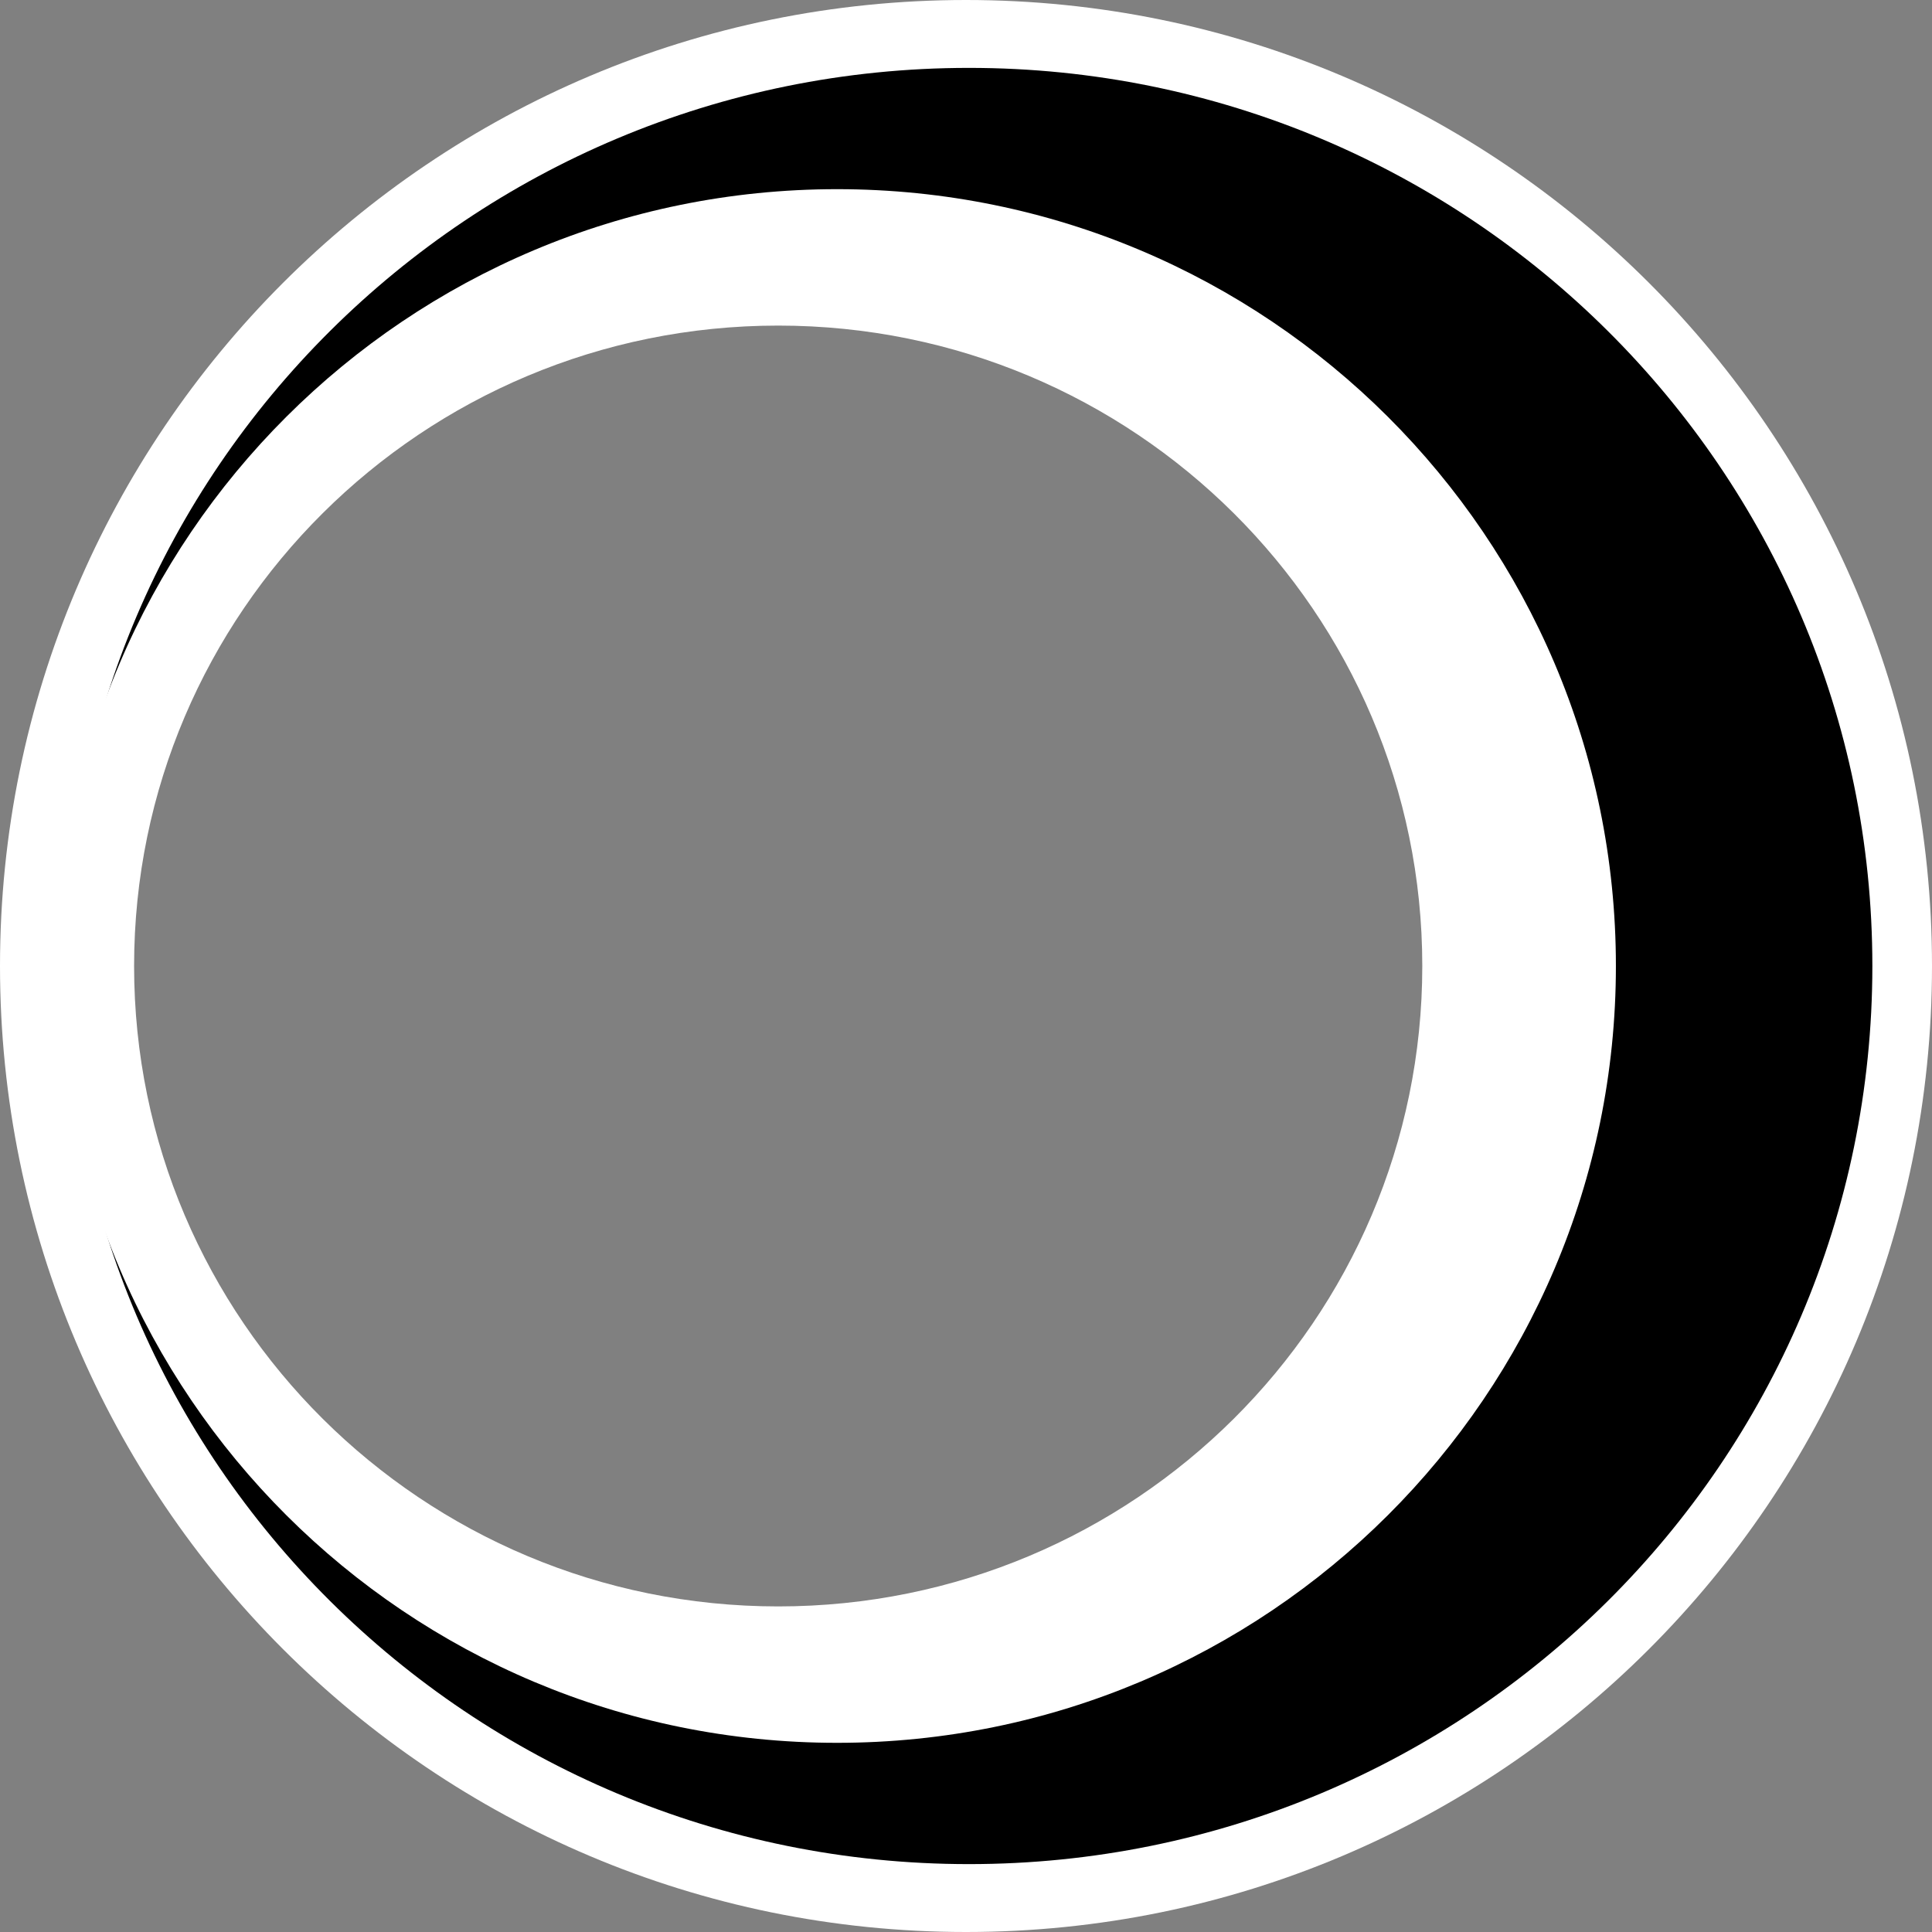 <?xml version="1.0" encoding="UTF-8" standalone="no"?>
<!-- Created with Inkscape (http://www.inkscape.org/) -->

<svg
   xmlns:dc="http://purl.org/dc/elements/1.1/"
   xmlns:cc="http://creativecommons.org/ns#"
   xmlns:rdf="http://www.w3.org/1999/02/22-rdf-syntax-ns#"
   xmlns:svg="http://www.w3.org/2000/svg"
   xmlns="http://www.w3.org/2000/svg"
   xmlns:sodipodi="http://sodipodi.sourceforge.net/DTD/sodipodi-0.dtd"
   xmlns:inkscape="http://www.inkscape.org/namespaces/inkscape"
   width="127mm"
   height="127mm"
   viewBox="0 0 450 450"
   id="svg4212"
   version="1.1"
   inkscape:version="0.91 r13725"
   sodipodi:docname="Emblem of Huria.svg">
  <rect x="0" y="0" width="450" height="450" fill="#808080" stroke="none"/>
  <defs
     id="defs4214" />
  <sodipodi:namedview
     id="base"
     pagecolor="#ffffff"
     bordercolor="#666666"
     borderopacity="1.0"
     inkscape:pageopacity="0.0"
     inkscape:pageshadow="2"
     inkscape:zoom="0.7"
     inkscape:cx="118.5714"
     inkscape:cy="164.28567"
     inkscape:document-units="px"
     inkscape:current-layer="layer1"
     showgrid="false"
     fit-margin-top="0"
     fit-margin-left="0"
     fit-margin-right="0"
     fit-margin-bottom="0"
     inkscape:window-width="1600"
     inkscape:window-height="837"
     inkscape:window-x="-8"
     inkscape:window-y="-8"
     inkscape:window-maximized="1" />
  <g
     inkscape:label="Layer 1"
     inkscape:groupmode="layer"
     id="layer1"
     transform="translate(-131.429,-236.648)">
    <g
       id="g4731">
      <path
         id="path3007-7"
         d="m 356.429,236.648 c -124.264,0 -225,100.736 -225,225 0,124.264 100.736,225 225,225 124.264,0 225,-100.736 225,-225 0,-124.264 -100.736,-225 -225,-225 z m -43.371,74.205 c 83.533,0 151.258,67.515 151.258,150.795 0,83.28 -67.724,150.795 -151.258,150.795 -83.533,0 -151.24,-67.515 -151.24,-150.795 0,-83.28 67.707,-150.795 151.24,-150.795 z"
         style="fill:#ffffff;fill-opacity:1"
         inkscape:connector-curvature="0" />
      <path
         id="path3007-1-4"
         d="m 357.115,252.46 c -116.213,0 -210.423,93.657 -210.423,209.188 0,115.531 94.21,209.188 210.423,209.188 116.213,0 210.423,-93.657 210.423,-209.188 0,-115.531 -94.21,-209.188 -210.423,-209.188 z m -44.057,58.394 c 83.533,0 151.258,67.515 151.258,150.795 0,83.28 -67.724,150.795 -151.258,150.795 -83.533,0 -151.24,-67.515 -151.24,-150.795 0,-83.28 67.707,-150.795 151.24,-150.795 z"
         style="fill:#000000;fill-opacity:1"
         inkscape:connector-curvature="0" />
      <path
         inkscape:connector-curvature="0"
         id="path3007-1-7-5"
         d="m 326.403,280.709 c -100.18,0 -181.382,81.01 -181.382,180.938 0,99.929 81.201,180.938 181.382,180.938 100.18,0 181.399,-81.01 181.399,-180.938 0,-99.929 -81.218,-180.938 -181.399,-180.938 z m -13.71,31.774 c 82.856,0 150.014,66.785 150.014,149.165 0,82.38 -67.158,149.165 -150.014,149.165 -82.856,0 -150.031,-66.785 -150.031,-149.165 0,-82.38 67.175,-149.165 150.031,-149.165 z"
         style="fill:#ffffff;fill-opacity:1" />
    </g>
  </g>
</svg>
